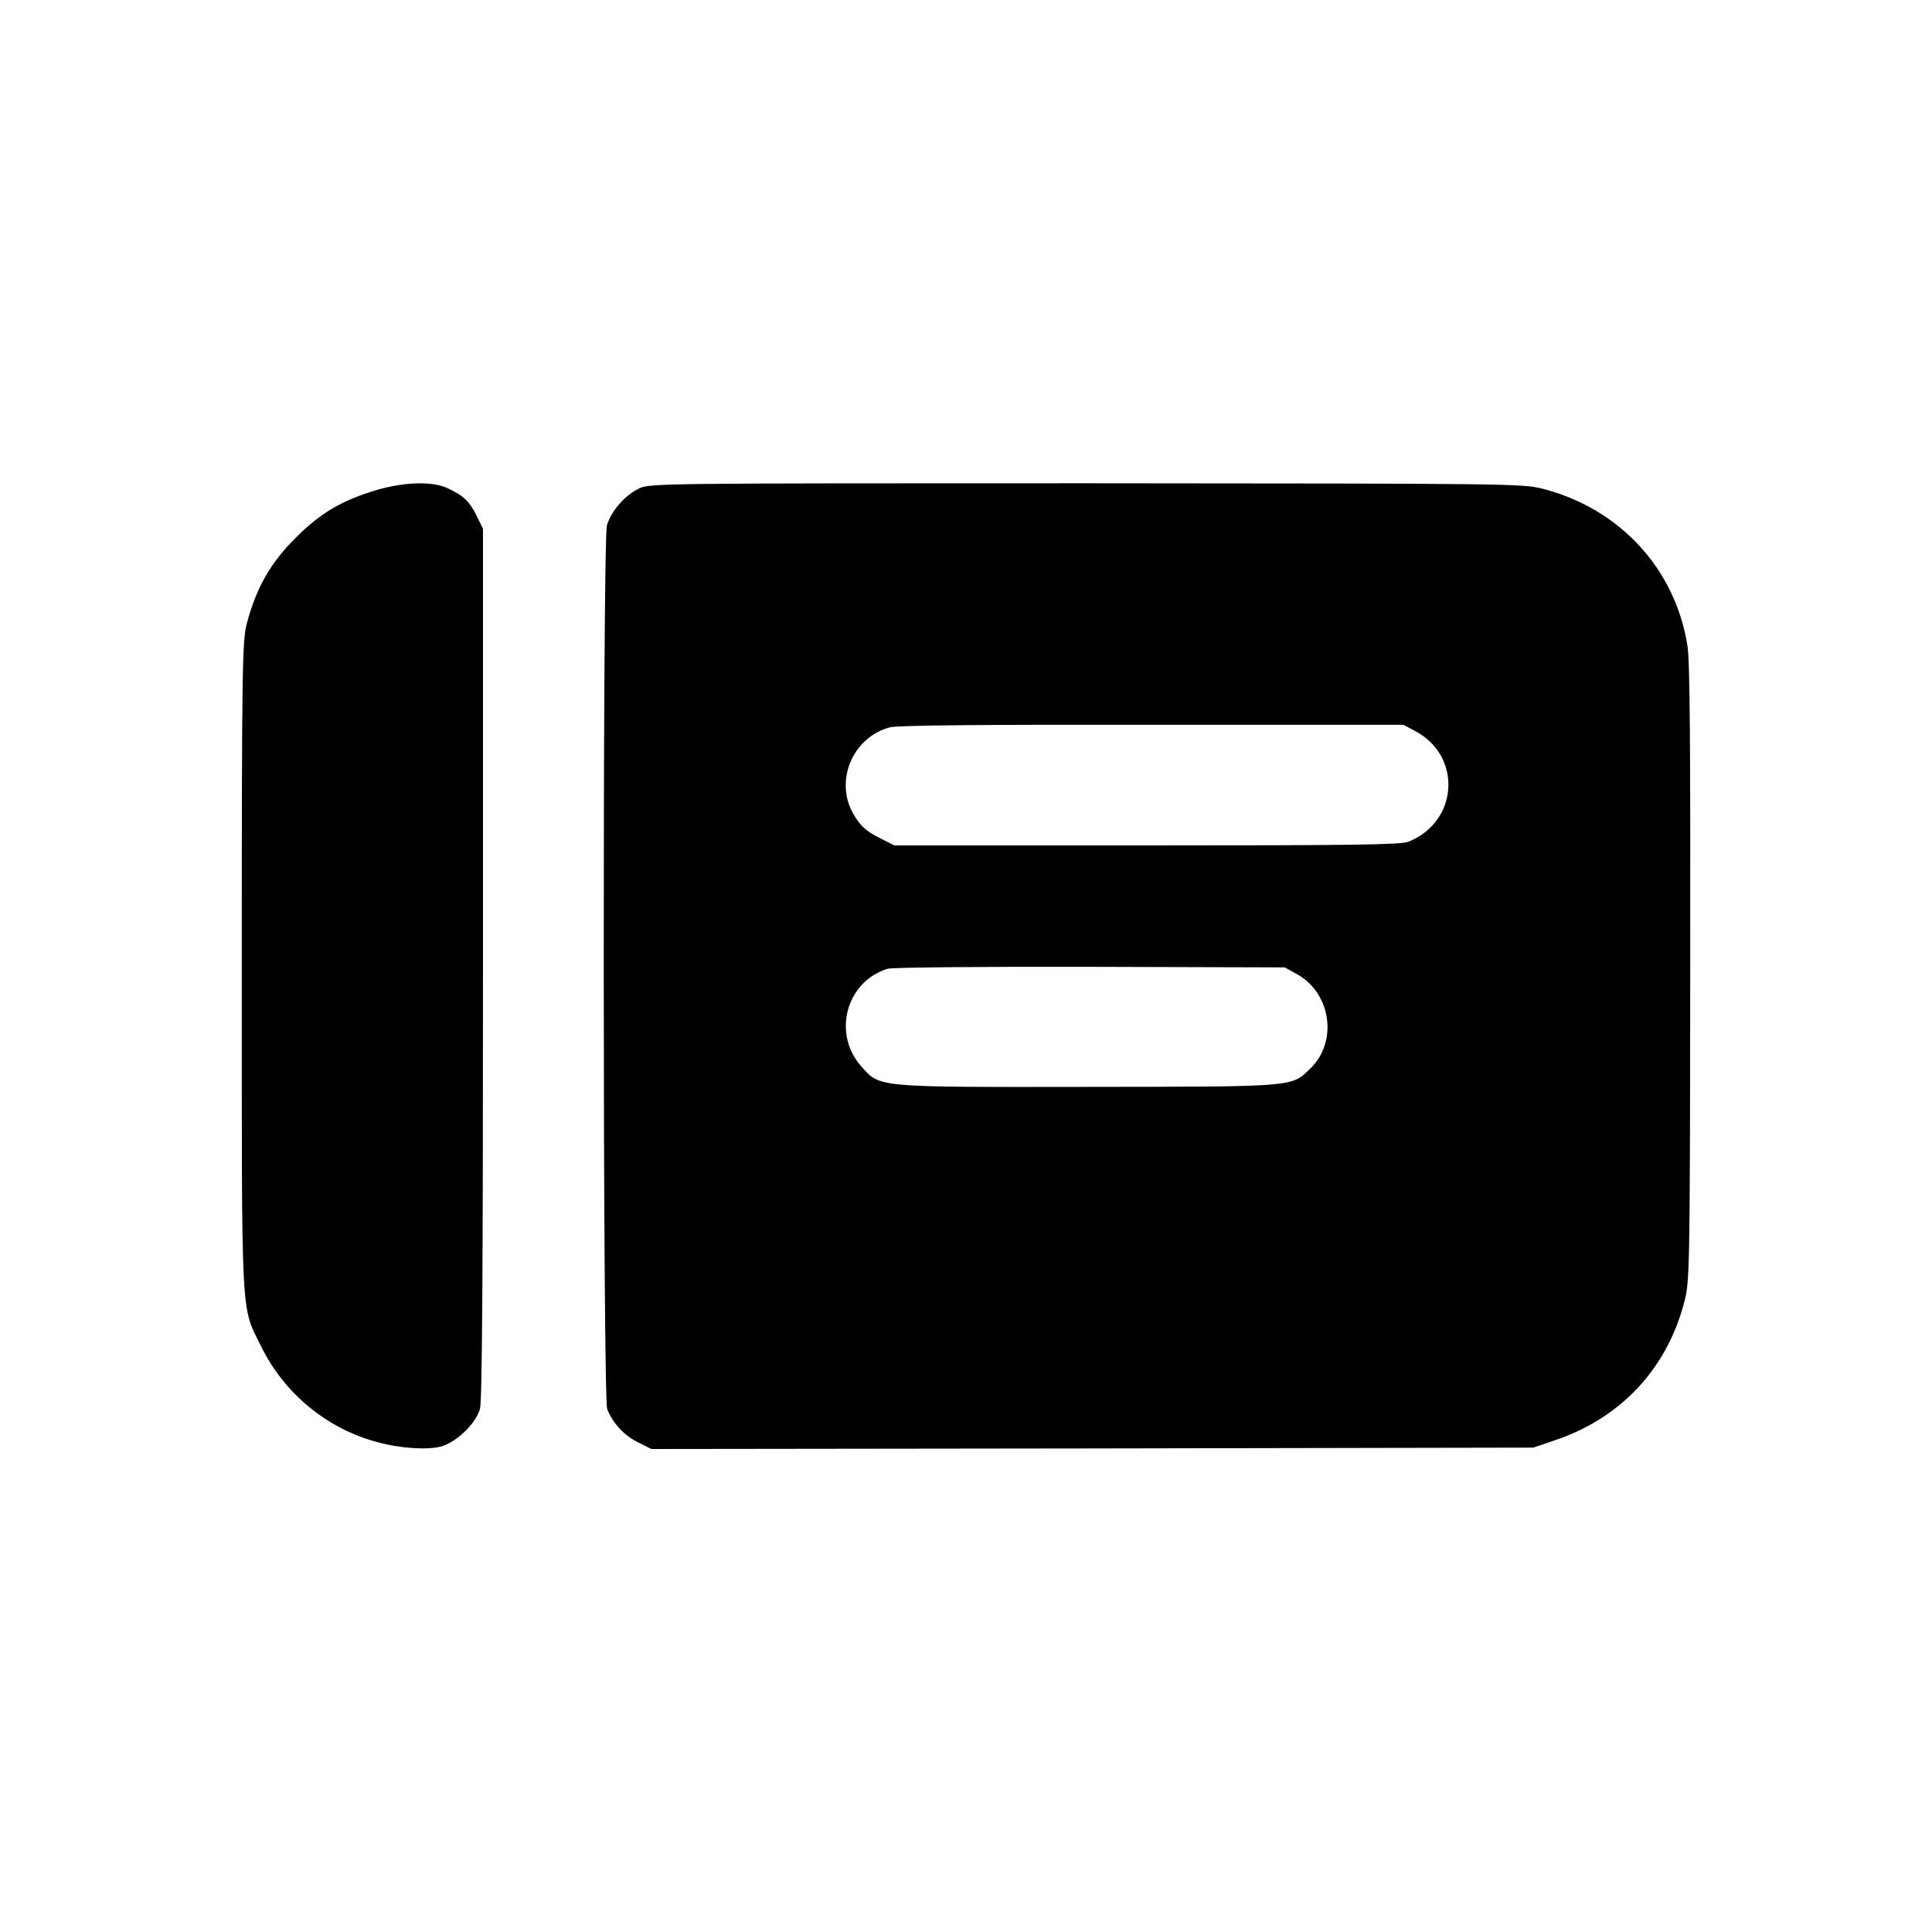 <?xml version="1.0" standalone="no"?>
<!DOCTYPE svg PUBLIC "-//W3C//DTD SVG 20010904//EN"
 "http://www.w3.org/TR/2001/REC-SVG-20010904/DTD/svg10.dtd">
<svg version="1.0" xmlns="http://www.w3.org/2000/svg"
 width="700pt" height="700pt" viewBox="0 0 700 700"
 preserveAspectRatio="xMidYMid meet">
<g transform="translate(0,700) scale(0.1,-0.1)"
fill="#000000" stroke="none">
<path d="M1366 5225 c-127 -38 -205 -83 -296 -175 -90 -89 -142 -181 -176
-310 -16 -60 -18 -159 -18 -1240 0 -1310 -4 -1227 70 -1378 83 -170 239 -299
421 -347 83 -23 181 -29 231 -16 56 16 126 83 141 136 8 28 11 501 11 1614 l0
1575 -22 45 c-26 54 -48 75 -106 102 -54 26 -156 23 -256 -6z"/>
<path d="M2315 5230 c-53 -26 -102 -84 -116 -134 -16 -60 -15 -3159 1 -3201
20 -51 59 -94 110 -120 l50 -25 1597 2 1598 3 80 27 c236 80 402 256 466 495
21 77 22 92 23 1193 1 819 -1 1135 -10 1190 -44 279 -245 497 -524 569 -72 19
-128 19 -1655 20 -1546 0 -1581 0 -1620 -19z m2811 -878 c173 -90 159 -330
-24 -402 -27 -11 -216 -13 -948 -13 l-914 0 -57 29 c-43 22 -65 41 -87 78 -76
121 -9 285 129 321 28 7 347 10 951 9 l909 0 41 -22z m-426 -882 c123 -69 148
-244 48 -341 -70 -68 -48 -66 -803 -67 -776 -1 -756 -3 -825 75 -105 119 -54
307 96 353 16 5 346 8 734 7 l705 -2 45 -25z"/>
</g>
</svg>
